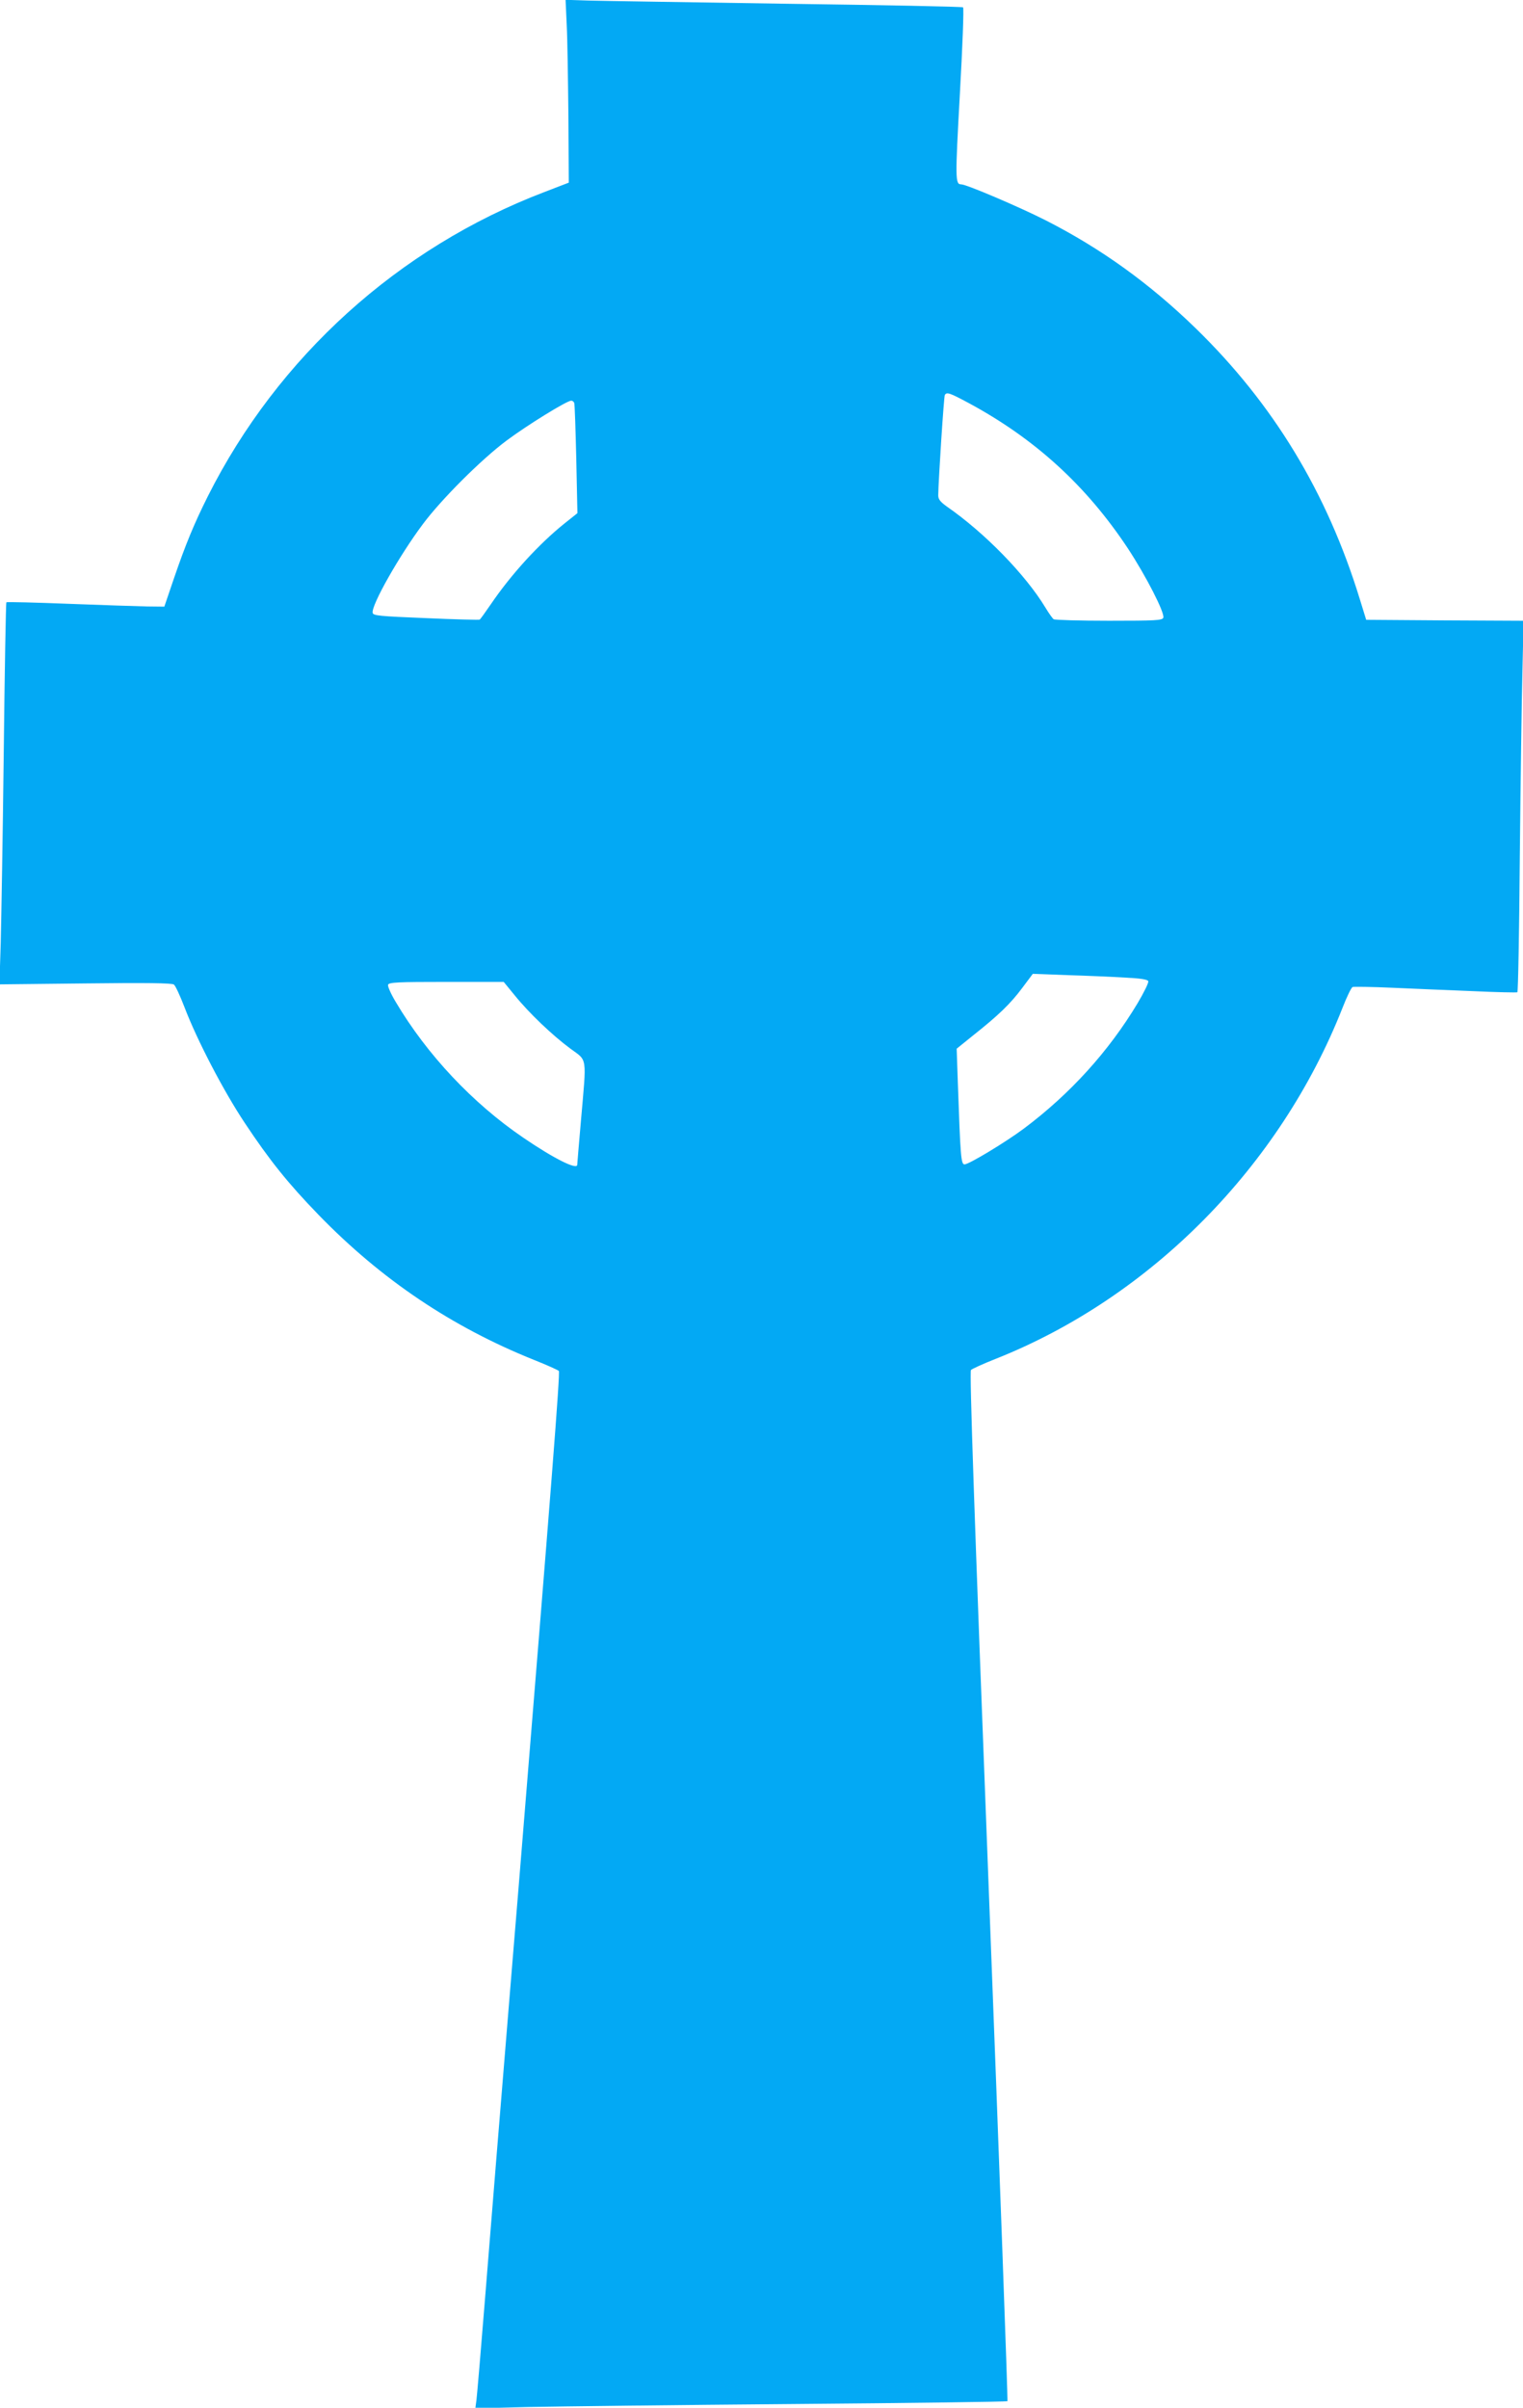 <?xml version="1.0" standalone="no"?>
<!DOCTYPE svg PUBLIC "-//W3C//DTD SVG 20010904//EN"
 "http://www.w3.org/TR/2001/REC-SVG-20010904/DTD/svg10.dtd">
<svg version="1.0" xmlns="http://www.w3.org/2000/svg"
 width="810pt" height="1280pt" viewBox="0 0 810 1280"
 preserveAspectRatio="xMidYMid meet">
<g transform="translate(0,1280) scale(0.1,-0.1)"
fill="#03a9f4" stroke="none">
<path d="M3014 12668 c4 -73 7 -292 9 -486 l2 -353 -130 -50 c-776 -296 -1417
-876 -1790 -1618 -73 -146 -118 -255 -180 -436 l-51 -150 -90 1 c-49 1 -236 7
-417 14 -180 7 -330 11 -333 8 -3 -3 -9 -361 -14 -794 -5 -434 -13 -890 -16
-1013 l-7 -224 456 5 c325 4 461 2 472 -6 8 -6 33 -60 56 -120 67 -176 209
-448 321 -616 132 -199 231 -322 393 -489 333 -343 708 -595 1144 -770 68 -27
128 -54 133 -59 8 -8 -39 -601 -212 -2722 -11 -135 -29 -353 -40 -485 -30
-367 -58 -710 -80 -977 -11 -134 -38 -468 -60 -743 -22 -275 -43 -520 -46
-544 l-6 -44 284 7 c155 3 791 11 1412 16 620 5 1131 12 1134 15 3 3 -42 1235
-100 2738 -78 2018 -102 2735 -94 2744 6 6 65 33 131 59 825 327 1513 1023
1845 1866 23 59 47 109 54 111 6 2 101 1 211 -4 110 -5 303 -13 429 -18 126
-6 233 -8 236 -6 4 2 10 327 13 722 4 395 10 838 14 985 l6 268 -418 2 -419 3
-34 110 c-174 567 -460 1038 -873 1440 -245 238 -502 423 -796 573 -140 71
-423 192 -451 192 -32 0 -32 27 -7 481 14 249 22 456 17 460 -4 4 -425 12
-937 19 -511 8 -986 15 -1053 17 l-124 4 6 -133z m2135 -2009 c355 -191 628
-440 850 -775 97 -148 197 -343 188 -368 -6 -14 -38 -16 -289 -16 -156 0 -288
4 -294 8 -6 4 -26 32 -44 62 -106 175 -322 397 -524 537 -36 26 -46 39 -46 60
1 80 30 525 35 533 10 17 25 12 124 -41z m-2095 -1 c3 -7 7 -142 11 -300 l6
-286 -69 -55 c-137 -110 -284 -271 -392 -430 -29 -42 -55 -79 -59 -81 -3 -2
-132 1 -286 8 -247 10 -280 13 -283 28 -8 40 142 305 268 473 98 131 308 341
443 442 111 83 322 213 345 213 7 0 14 -6 16 -12z m2929 -3055 c84 -4 120 -10
124 -19 3 -8 -23 -60 -56 -116 -154 -257 -360 -484 -606 -668 -98 -73 -292
-190 -315 -190 -19 0 -22 38 -36 440 l-6 175 88 71 c135 107 198 168 260 251
l57 76 186 -7 c102 -3 239 -9 304 -13z m-3245 -95 c76 -94 200 -212 296 -283
91 -67 86 -35 56 -380 -11 -126 -20 -233 -20 -237 0 -29 -123 32 -287 144
-268 182 -512 441 -678 721 -26 43 -44 84 -41 92 5 13 52 15 310 15 l305 0 59
-72z"/>
</g>
</svg>

